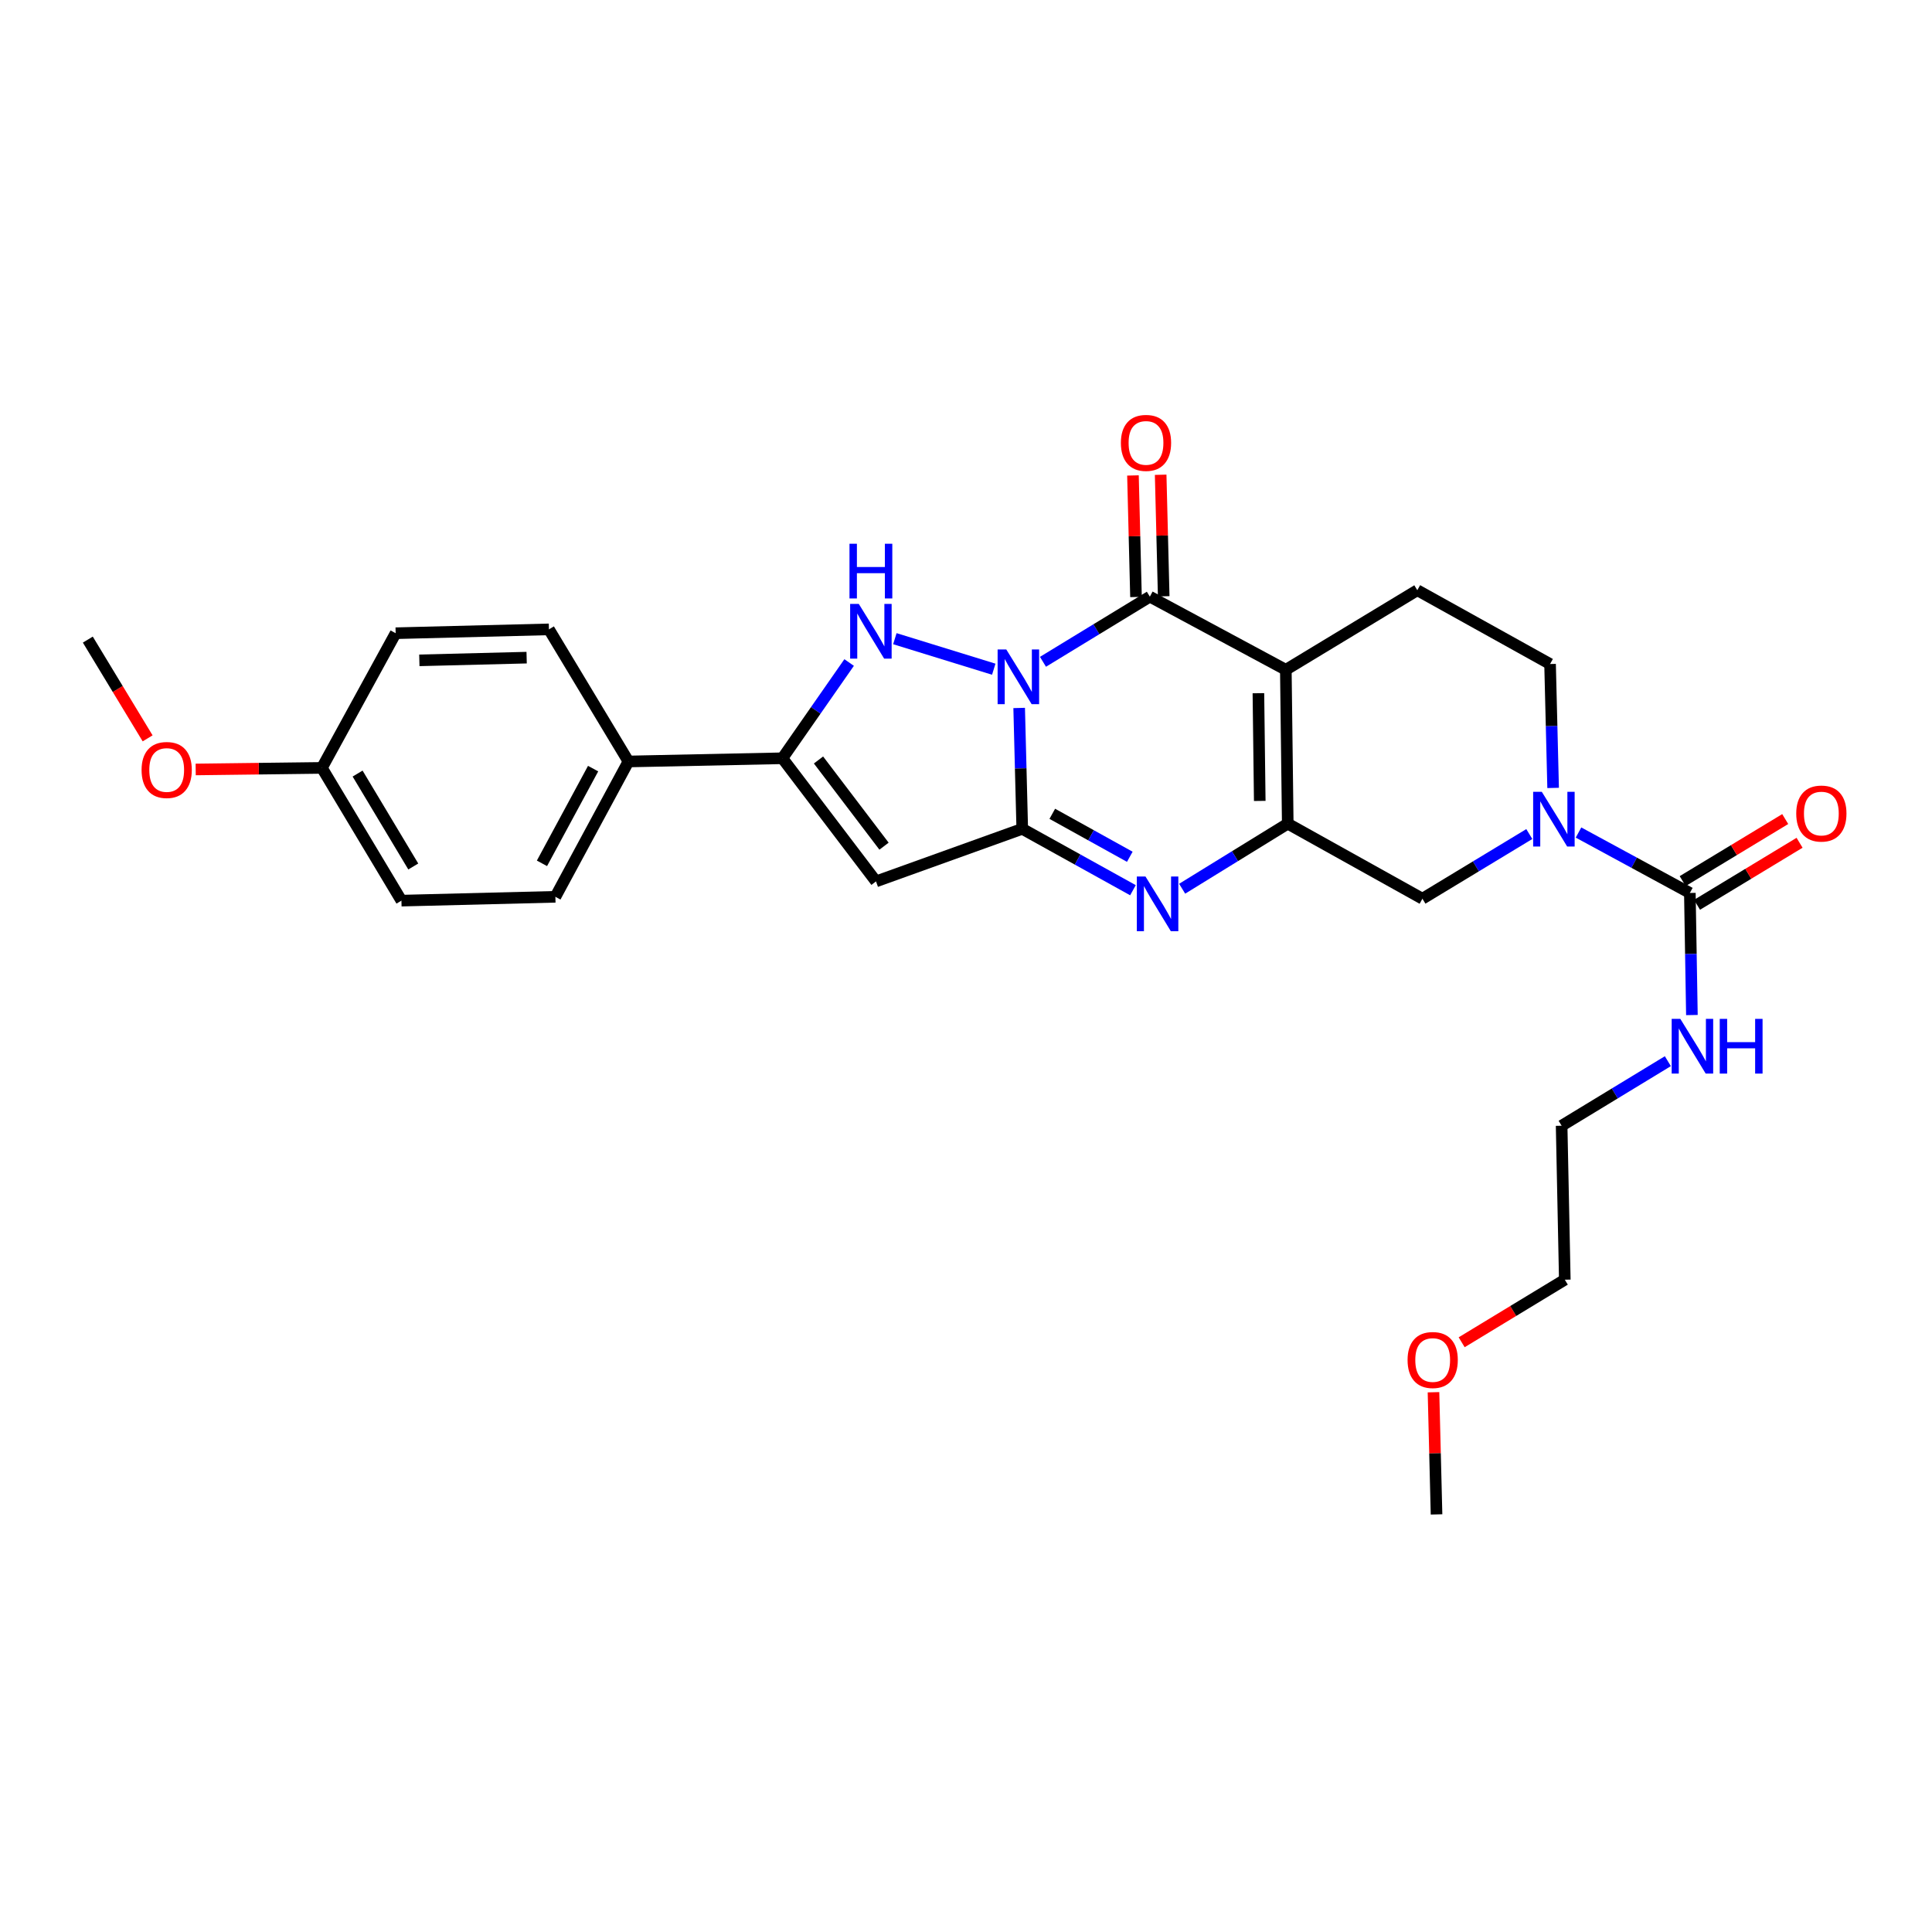 <?xml version='1.0' encoding='iso-8859-1'?>
<svg version='1.1' baseProfile='full'
              xmlns='http://www.w3.org/2000/svg'
                      xmlns:rdkit='http://www.rdkit.org/xml'
                      xmlns:xlink='http://www.w3.org/1999/xlink'
                  xml:space='preserve'
width='1000px' height='1000px' viewBox='0 0 1000 1000'>
<!-- END OF HEADER -->
<rect style='opacity:1.0;fill:#FFFFFF;stroke:none' width='1000' height='1000' x='0' y='0'> </rect>
<path class='bond-0' d='M 527.518,366.439 L 528.317,397.721' style='fill:none;fill-rule:evenodd;stroke:#0000FF;stroke-width:6px;stroke-linecap:butt;stroke-linejoin:miter;stroke-opacity:1' />
<path class='bond-0' d='M 528.317,397.721 L 529.115,429.003' style='fill:none;fill-rule:evenodd;stroke:#000000;stroke-width:6px;stroke-linecap:butt;stroke-linejoin:miter;stroke-opacity:1' />
<path class='bond-2' d='M 539.839,342.549 L 567.5,325.687' style='fill:none;fill-rule:evenodd;stroke:#0000FF;stroke-width:6px;stroke-linecap:butt;stroke-linejoin:miter;stroke-opacity:1' />
<path class='bond-2' d='M 567.5,325.687 L 595.161,308.825' style='fill:none;fill-rule:evenodd;stroke:#000000;stroke-width:6px;stroke-linecap:butt;stroke-linejoin:miter;stroke-opacity:1' />
<path class='bond-4' d='M 514.37,346.38 L 463.177,330.583' style='fill:none;fill-rule:evenodd;stroke:#0000FF;stroke-width:6px;stroke-linecap:butt;stroke-linejoin:miter;stroke-opacity:1' />
<path class='bond-5' d='M 529.115,429.003 L 557.767,444.89' style='fill:none;fill-rule:evenodd;stroke:#000000;stroke-width:6px;stroke-linecap:butt;stroke-linejoin:miter;stroke-opacity:1' />
<path class='bond-5' d='M 557.767,444.89 L 586.419,460.778' style='fill:none;fill-rule:evenodd;stroke:#0000FF;stroke-width:6px;stroke-linecap:butt;stroke-linejoin:miter;stroke-opacity:1' />
<path class='bond-5' d='M 544.666,421.225 L 564.723,432.346' style='fill:none;fill-rule:evenodd;stroke:#000000;stroke-width:6px;stroke-linecap:butt;stroke-linejoin:miter;stroke-opacity:1' />
<path class='bond-5' d='M 564.723,432.346 L 584.779,443.467' style='fill:none;fill-rule:evenodd;stroke:#0000FF;stroke-width:6px;stroke-linecap:butt;stroke-linejoin:miter;stroke-opacity:1' />
<path class='bond-6' d='M 529.115,429.003 L 453.419,456.217' style='fill:none;fill-rule:evenodd;stroke:#000000;stroke-width:6px;stroke-linecap:butt;stroke-linejoin:miter;stroke-opacity:1' />
<path class='bond-1' d='M 665.541,346.677 L 595.161,308.825' style='fill:none;fill-rule:evenodd;stroke:#000000;stroke-width:6px;stroke-linecap:butt;stroke-linejoin:miter;stroke-opacity:1' />
<path class='bond-3' d='M 665.541,346.677 L 666.537,426.326' style='fill:none;fill-rule:evenodd;stroke:#000000;stroke-width:6px;stroke-linecap:butt;stroke-linejoin:miter;stroke-opacity:1' />
<path class='bond-3' d='M 651.348,358.804 L 652.045,414.558' style='fill:none;fill-rule:evenodd;stroke:#000000;stroke-width:6px;stroke-linecap:butt;stroke-linejoin:miter;stroke-opacity:1' />
<path class='bond-11' d='M 665.541,346.677 L 733.595,305.502' style='fill:none;fill-rule:evenodd;stroke:#000000;stroke-width:6px;stroke-linecap:butt;stroke-linejoin:miter;stroke-opacity:1' />
<path class='bond-13' d='M 602.33,308.646 L 601.544,277.19' style='fill:none;fill-rule:evenodd;stroke:#000000;stroke-width:6px;stroke-linecap:butt;stroke-linejoin:miter;stroke-opacity:1' />
<path class='bond-13' d='M 601.544,277.19 L 600.757,245.734' style='fill:none;fill-rule:evenodd;stroke:#FF0000;stroke-width:6px;stroke-linecap:butt;stroke-linejoin:miter;stroke-opacity:1' />
<path class='bond-13' d='M 587.991,309.004 L 587.204,277.548' style='fill:none;fill-rule:evenodd;stroke:#000000;stroke-width:6px;stroke-linecap:butt;stroke-linejoin:miter;stroke-opacity:1' />
<path class='bond-13' d='M 587.204,277.548 L 586.418,246.092' style='fill:none;fill-rule:evenodd;stroke:#FF0000;stroke-width:6px;stroke-linecap:butt;stroke-linejoin:miter;stroke-opacity:1' />
<path class='bond-10' d='M 666.537,426.326 L 736.249,465.174' style='fill:none;fill-rule:evenodd;stroke:#000000;stroke-width:6px;stroke-linecap:butt;stroke-linejoin:miter;stroke-opacity:1' />
<path class='bond-29' d='M 666.537,426.326 L 639.208,443.166' style='fill:none;fill-rule:evenodd;stroke:#000000;stroke-width:6px;stroke-linecap:butt;stroke-linejoin:miter;stroke-opacity:1' />
<path class='bond-29' d='M 639.208,443.166 L 611.879,460.006' style='fill:none;fill-rule:evenodd;stroke:#0000FF;stroke-width:6px;stroke-linecap:butt;stroke-linejoin:miter;stroke-opacity:1' />
<path class='bond-7' d='M 439.51,342.918 L 422.239,367.7' style='fill:none;fill-rule:evenodd;stroke:#0000FF;stroke-width:6px;stroke-linecap:butt;stroke-linejoin:miter;stroke-opacity:1' />
<path class='bond-7' d='M 422.239,367.7 L 404.968,392.482' style='fill:none;fill-rule:evenodd;stroke:#000000;stroke-width:6px;stroke-linecap:butt;stroke-linejoin:miter;stroke-opacity:1' />
<path class='bond-28' d='M 453.419,456.217 L 404.968,392.482' style='fill:none;fill-rule:evenodd;stroke:#000000;stroke-width:6px;stroke-linecap:butt;stroke-linejoin:miter;stroke-opacity:1' />
<path class='bond-28' d='M 457.57,437.976 L 423.655,393.362' style='fill:none;fill-rule:evenodd;stroke:#000000;stroke-width:6px;stroke-linecap:butt;stroke-linejoin:miter;stroke-opacity:1' />
<path class='bond-12' d='M 404.968,392.482 L 325.288,394.139' style='fill:none;fill-rule:evenodd;stroke:#000000;stroke-width:6px;stroke-linecap:butt;stroke-linejoin:miter;stroke-opacity:1' />
<path class='bond-8' d='M 803.895,407.831 L 803.103,375.764' style='fill:none;fill-rule:evenodd;stroke:#0000FF;stroke-width:6px;stroke-linecap:butt;stroke-linejoin:miter;stroke-opacity:1' />
<path class='bond-8' d='M 803.103,375.764 L 802.31,343.697' style='fill:none;fill-rule:evenodd;stroke:#000000;stroke-width:6px;stroke-linecap:butt;stroke-linejoin:miter;stroke-opacity:1' />
<path class='bond-9' d='M 817.036,430.914 L 845.852,446.554' style='fill:none;fill-rule:evenodd;stroke:#0000FF;stroke-width:6px;stroke-linecap:butt;stroke-linejoin:miter;stroke-opacity:1' />
<path class='bond-9' d='M 845.852,446.554 L 874.667,462.193' style='fill:none;fill-rule:evenodd;stroke:#000000;stroke-width:6px;stroke-linecap:butt;stroke-linejoin:miter;stroke-opacity:1' />
<path class='bond-30' d='M 791.566,431.701 L 763.908,448.437' style='fill:none;fill-rule:evenodd;stroke:#0000FF;stroke-width:6px;stroke-linecap:butt;stroke-linejoin:miter;stroke-opacity:1' />
<path class='bond-30' d='M 763.908,448.437 L 736.249,465.174' style='fill:none;fill-rule:evenodd;stroke:#000000;stroke-width:6px;stroke-linecap:butt;stroke-linejoin:miter;stroke-opacity:1' />
<path class='bond-15' d='M 878.38,468.329 L 904.917,452.273' style='fill:none;fill-rule:evenodd;stroke:#000000;stroke-width:6px;stroke-linecap:butt;stroke-linejoin:miter;stroke-opacity:1' />
<path class='bond-15' d='M 904.917,452.273 L 931.453,436.216' style='fill:none;fill-rule:evenodd;stroke:#FF0000;stroke-width:6px;stroke-linecap:butt;stroke-linejoin:miter;stroke-opacity:1' />
<path class='bond-15' d='M 870.955,456.057 L 897.491,440' style='fill:none;fill-rule:evenodd;stroke:#000000;stroke-width:6px;stroke-linecap:butt;stroke-linejoin:miter;stroke-opacity:1' />
<path class='bond-15' d='M 897.491,440 L 924.028,423.944' style='fill:none;fill-rule:evenodd;stroke:#FF0000;stroke-width:6px;stroke-linecap:butt;stroke-linejoin:miter;stroke-opacity:1' />
<path class='bond-16' d='M 874.667,462.193 L 875.197,493.79' style='fill:none;fill-rule:evenodd;stroke:#000000;stroke-width:6px;stroke-linecap:butt;stroke-linejoin:miter;stroke-opacity:1' />
<path class='bond-16' d='M 875.197,493.79 L 875.727,525.387' style='fill:none;fill-rule:evenodd;stroke:#0000FF;stroke-width:6px;stroke-linecap:butt;stroke-linejoin:miter;stroke-opacity:1' />
<path class='bond-14' d='M 733.595,305.502 L 802.31,343.697' style='fill:none;fill-rule:evenodd;stroke:#000000;stroke-width:6px;stroke-linecap:butt;stroke-linejoin:miter;stroke-opacity:1' />
<path class='bond-17' d='M 325.288,394.139 L 287.468,464.186' style='fill:none;fill-rule:evenodd;stroke:#000000;stroke-width:6px;stroke-linecap:butt;stroke-linejoin:miter;stroke-opacity:1' />
<path class='bond-17' d='M 306.993,397.832 L 280.519,446.864' style='fill:none;fill-rule:evenodd;stroke:#000000;stroke-width:6px;stroke-linecap:butt;stroke-linejoin:miter;stroke-opacity:1' />
<path class='bond-18' d='M 325.288,394.139 L 284.129,325.759' style='fill:none;fill-rule:evenodd;stroke:#000000;stroke-width:6px;stroke-linecap:butt;stroke-linejoin:miter;stroke-opacity:1' />
<path class='bond-24' d='M 863.278,549.263 L 835.786,565.972' style='fill:none;fill-rule:evenodd;stroke:#0000FF;stroke-width:6px;stroke-linecap:butt;stroke-linejoin:miter;stroke-opacity:1' />
<path class='bond-24' d='M 835.786,565.972 L 808.295,582.682' style='fill:none;fill-rule:evenodd;stroke:#000000;stroke-width:6px;stroke-linecap:butt;stroke-linejoin:miter;stroke-opacity:1' />
<path class='bond-21' d='M 287.468,464.186 L 207.78,466.17' style='fill:none;fill-rule:evenodd;stroke:#000000;stroke-width:6px;stroke-linecap:butt;stroke-linejoin:miter;stroke-opacity:1' />
<path class='bond-20' d='M 284.129,325.759 L 204.791,327.751' style='fill:none;fill-rule:evenodd;stroke:#000000;stroke-width:6px;stroke-linecap:butt;stroke-linejoin:miter;stroke-opacity:1' />
<path class='bond-20' d='M 272.588,340.397 L 217.052,341.792' style='fill:none;fill-rule:evenodd;stroke:#000000;stroke-width:6px;stroke-linecap:butt;stroke-linejoin:miter;stroke-opacity:1' />
<path class='bond-19' d='M 166.613,397.462 L 204.791,327.751' style='fill:none;fill-rule:evenodd;stroke:#000000;stroke-width:6px;stroke-linecap:butt;stroke-linejoin:miter;stroke-opacity:1' />
<path class='bond-22' d='M 166.613,397.462 L 133.95,397.867' style='fill:none;fill-rule:evenodd;stroke:#000000;stroke-width:6px;stroke-linecap:butt;stroke-linejoin:miter;stroke-opacity:1' />
<path class='bond-22' d='M 133.95,397.867 L 101.287,398.272' style='fill:none;fill-rule:evenodd;stroke:#FF0000;stroke-width:6px;stroke-linecap:butt;stroke-linejoin:miter;stroke-opacity:1' />
<path class='bond-31' d='M 166.613,397.462 L 207.78,466.17' style='fill:none;fill-rule:evenodd;stroke:#000000;stroke-width:6px;stroke-linecap:butt;stroke-linejoin:miter;stroke-opacity:1' />
<path class='bond-31' d='M 185.092,400.396 L 213.909,448.491' style='fill:none;fill-rule:evenodd;stroke:#000000;stroke-width:6px;stroke-linecap:butt;stroke-linejoin:miter;stroke-opacity:1' />
<path class='bond-26' d='M 76.412,382.169 L 60.933,356.613' style='fill:none;fill-rule:evenodd;stroke:#FF0000;stroke-width:6px;stroke-linecap:butt;stroke-linejoin:miter;stroke-opacity:1' />
<path class='bond-26' d='M 60.933,356.613 L 45.455,331.058' style='fill:none;fill-rule:evenodd;stroke:#000000;stroke-width:6px;stroke-linecap:butt;stroke-linejoin:miter;stroke-opacity:1' />
<path class='bond-23' d='M 756.556,694.756 L 783.246,678.563' style='fill:none;fill-rule:evenodd;stroke:#FF0000;stroke-width:6px;stroke-linecap:butt;stroke-linejoin:miter;stroke-opacity:1' />
<path class='bond-23' d='M 783.246,678.563 L 809.937,662.37' style='fill:none;fill-rule:evenodd;stroke:#000000;stroke-width:6px;stroke-linecap:butt;stroke-linejoin:miter;stroke-opacity:1' />
<path class='bond-27' d='M 741.973,720.617 L 742.761,752.236' style='fill:none;fill-rule:evenodd;stroke:#FF0000;stroke-width:6px;stroke-linecap:butt;stroke-linejoin:miter;stroke-opacity:1' />
<path class='bond-27' d='M 742.761,752.236 L 743.548,783.855' style='fill:none;fill-rule:evenodd;stroke:#000000;stroke-width:6px;stroke-linecap:butt;stroke-linejoin:miter;stroke-opacity:1' />
<path class='bond-25' d='M 808.295,582.682 L 809.937,662.37' style='fill:none;fill-rule:evenodd;stroke:#000000;stroke-width:6px;stroke-linecap:butt;stroke-linejoin:miter;stroke-opacity:1' />
<path  class='atom-0' d='M 520.847 336.151
L 530.127 351.151
Q 531.047 352.631, 532.527 355.311
Q 534.007 357.991, 534.087 358.151
L 534.087 336.151
L 537.847 336.151
L 537.847 364.471
L 533.967 364.471
L 524.007 348.071
Q 522.847 346.151, 521.607 343.951
Q 520.407 341.751, 520.047 341.071
L 520.047 364.471
L 516.367 364.471
L 516.367 336.151
L 520.847 336.151
' fill='#0000FF'/>
<path  class='atom-5' d='M 444.513 312.595
L 453.793 327.595
Q 454.713 329.075, 456.193 331.755
Q 457.673 334.435, 457.753 334.595
L 457.753 312.595
L 461.513 312.595
L 461.513 340.915
L 457.633 340.915
L 447.673 324.515
Q 446.513 322.595, 445.273 320.395
Q 444.073 318.195, 443.713 317.515
L 443.713 340.915
L 440.033 340.915
L 440.033 312.595
L 444.513 312.595
' fill='#0000FF'/>
<path  class='atom-5' d='M 439.693 281.443
L 443.533 281.443
L 443.533 293.483
L 458.013 293.483
L 458.013 281.443
L 461.853 281.443
L 461.853 309.763
L 458.013 309.763
L 458.013 296.683
L 443.533 296.683
L 443.533 309.763
L 439.693 309.763
L 439.693 281.443
' fill='#0000FF'/>
<path  class='atom-6' d='M 592.901 453.683
L 602.181 468.683
Q 603.101 470.163, 604.581 472.843
Q 606.061 475.523, 606.141 475.683
L 606.141 453.683
L 609.901 453.683
L 609.901 482.003
L 606.021 482.003
L 596.061 465.603
Q 594.901 463.683, 593.661 461.483
Q 592.461 459.283, 592.101 458.603
L 592.101 482.003
L 588.421 482.003
L 588.421 453.683
L 592.901 453.683
' fill='#0000FF'/>
<path  class='atom-9' d='M 798.035 409.839
L 807.315 424.839
Q 808.235 426.319, 809.715 428.999
Q 811.195 431.679, 811.275 431.839
L 811.275 409.839
L 815.035 409.839
L 815.035 438.159
L 811.155 438.159
L 801.195 421.759
Q 800.035 419.839, 798.795 417.639
Q 797.595 415.439, 797.235 414.759
L 797.235 438.159
L 793.555 438.159
L 793.555 409.839
L 798.035 409.839
' fill='#0000FF'/>
<path  class='atom-14' d='M 580.168 229.241
Q 580.168 222.441, 583.528 218.641
Q 586.888 214.841, 593.168 214.841
Q 599.448 214.841, 602.808 218.641
Q 606.168 222.441, 606.168 229.241
Q 606.168 236.121, 602.768 240.041
Q 599.368 243.921, 593.168 243.921
Q 586.928 243.921, 583.528 240.041
Q 580.168 236.161, 580.168 229.241
M 593.168 240.721
Q 597.488 240.721, 599.808 237.841
Q 602.168 234.921, 602.168 229.241
Q 602.168 223.681, 599.808 220.881
Q 597.488 218.041, 593.168 218.041
Q 588.848 218.041, 586.488 220.841
Q 584.168 223.641, 584.168 229.241
Q 584.168 234.961, 586.488 237.841
Q 588.848 240.721, 593.168 240.721
' fill='#FF0000'/>
<path  class='atom-16' d='M 929.729 421.09
Q 929.729 414.29, 933.089 410.49
Q 936.449 406.69, 942.729 406.69
Q 949.009 406.69, 952.369 410.49
Q 955.729 414.29, 955.729 421.09
Q 955.729 427.97, 952.329 431.89
Q 948.929 435.77, 942.729 435.77
Q 936.489 435.77, 933.089 431.89
Q 929.729 428.01, 929.729 421.09
M 942.729 432.57
Q 947.049 432.57, 949.369 429.69
Q 951.729 426.77, 951.729 421.09
Q 951.729 415.53, 949.369 412.73
Q 947.049 409.89, 942.729 409.89
Q 938.409 409.89, 936.049 412.69
Q 933.729 415.49, 933.729 421.09
Q 933.729 426.81, 936.049 429.69
Q 938.409 432.57, 942.729 432.57
' fill='#FF0000'/>
<path  class='atom-17' d='M 869.738 527.371
L 879.018 542.371
Q 879.938 543.851, 881.418 546.531
Q 882.898 549.211, 882.978 549.371
L 882.978 527.371
L 886.738 527.371
L 886.738 555.691
L 882.858 555.691
L 872.898 539.291
Q 871.738 537.371, 870.498 535.171
Q 869.298 532.971, 868.938 532.291
L 868.938 555.691
L 865.258 555.691
L 865.258 527.371
L 869.738 527.371
' fill='#0000FF'/>
<path  class='atom-17' d='M 890.138 527.371
L 893.978 527.371
L 893.978 539.411
L 908.458 539.411
L 908.458 527.371
L 912.298 527.371
L 912.298 555.691
L 908.458 555.691
L 908.458 542.611
L 893.978 542.611
L 893.978 555.691
L 890.138 555.691
L 890.138 527.371
' fill='#0000FF'/>
<path  class='atom-23' d='M 73.279 398.539
Q 73.279 391.739, 76.639 387.939
Q 79.999 384.139, 86.279 384.139
Q 92.559 384.139, 95.919 387.939
Q 99.279 391.739, 99.279 398.539
Q 99.279 405.419, 95.879 409.339
Q 92.479 413.219, 86.279 413.219
Q 80.039 413.219, 76.639 409.339
Q 73.279 405.459, 73.279 398.539
M 86.279 410.019
Q 90.599 410.019, 92.919 407.139
Q 95.279 404.219, 95.279 398.539
Q 95.279 392.979, 92.919 390.179
Q 90.599 387.339, 86.279 387.339
Q 81.959 387.339, 79.599 390.139
Q 77.279 392.939, 77.279 398.539
Q 77.279 404.259, 79.599 407.139
Q 81.959 410.019, 86.279 410.019
' fill='#FF0000'/>
<path  class='atom-24' d='M 728.556 703.936
Q 728.556 697.136, 731.916 693.336
Q 735.276 689.536, 741.556 689.536
Q 747.836 689.536, 751.196 693.336
Q 754.556 697.136, 754.556 703.936
Q 754.556 710.816, 751.156 714.736
Q 747.756 718.616, 741.556 718.616
Q 735.316 718.616, 731.916 714.736
Q 728.556 710.856, 728.556 703.936
M 741.556 715.416
Q 745.876 715.416, 748.196 712.536
Q 750.556 709.616, 750.556 703.936
Q 750.556 698.376, 748.196 695.576
Q 745.876 692.736, 741.556 692.736
Q 737.236 692.736, 734.876 695.536
Q 732.556 698.336, 732.556 703.936
Q 732.556 709.656, 734.876 712.536
Q 737.236 715.416, 741.556 715.416
' fill='#FF0000'/>
</svg>
